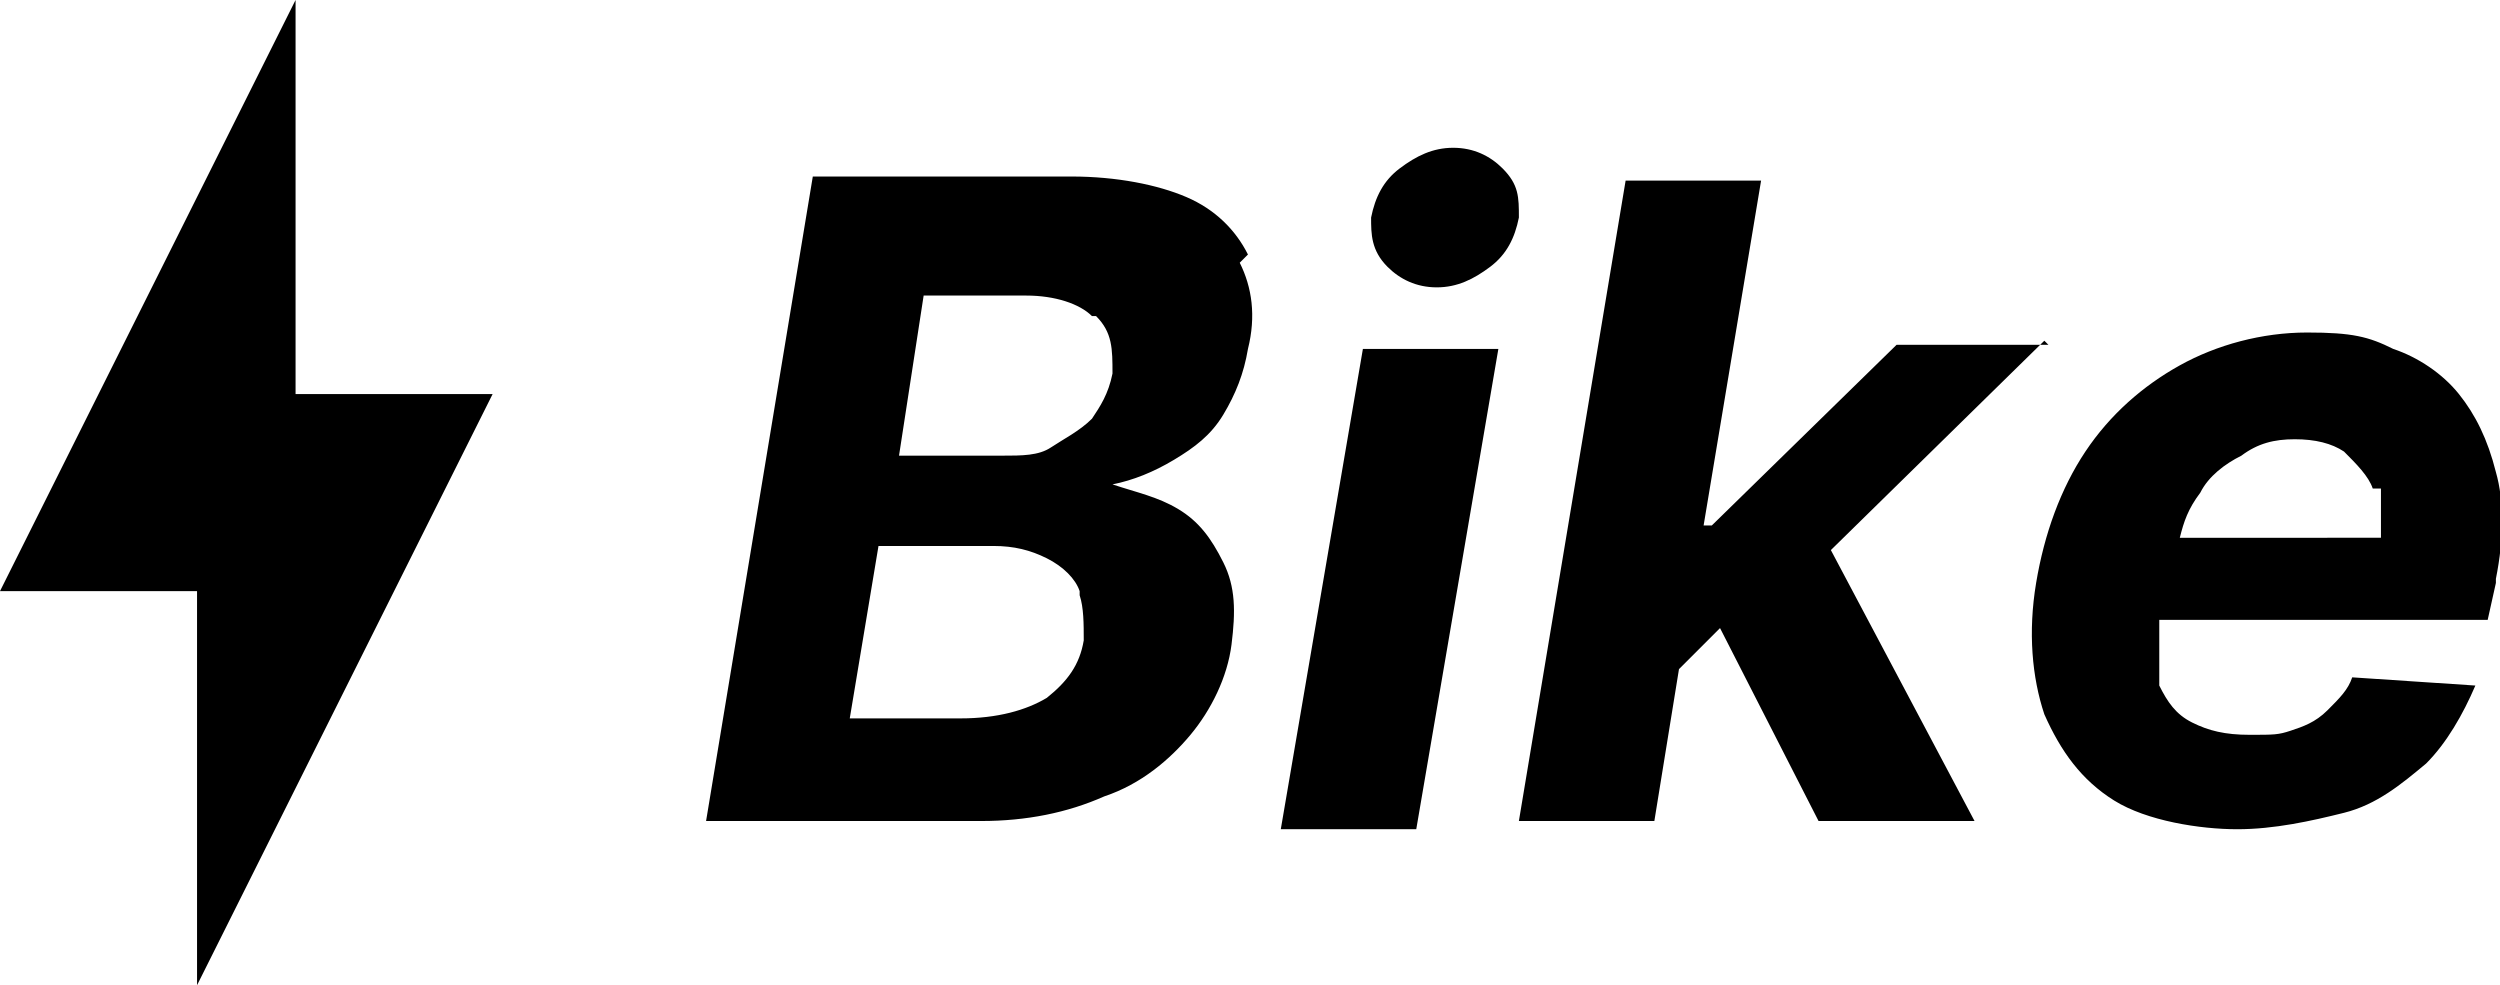<svg xmlns="http://www.w3.org/2000/svg" data-name="Layer 1" viewBox="0 0 60.9 24"><path d="M7.2 9.6H12L4.8 24v-9.6H0L7.2 0v9.6Zm53.6 4.6-.2.9h-8v1.6c.2.4.4.7.8.9.4.2.8.3 1.4.3s.7 0 1-.1.6-.2.9-.5.5-.5.6-.8l3 .2c-.3.7-.7 1.4-1.2 1.9-.6.5-1.2 1-2 1.2s-1.7.4-2.6.4-2.2-.2-3-.7-1.3-1.2-1.7-2.1c-.3-.9-.4-2-.2-3.2.2-1.2.6-2.3 1.2-3.2.6-.9 1.4-1.6 2.3-2.1s2-.8 3.1-.8 1.5.1 2.1.4c.6.2 1.2.6 1.6 1.1.4.5.7 1.1.9 1.9.2.7.2 1.6 0 2.6Zm-3-2.3c-.1-.3-.4-.6-.7-.9-.3-.2-.7-.3-1.2-.3s-.9.1-1.3.4c-.4.2-.8.5-1 .9-.3.4-.4.7-.5 1.1H58v-1.2Zm-7.9-3.5h-3.7l-4.5 4.4h-.2l1.4-8.4h-3.3L37 20h3.3l.6-3.7 1-1 2.4 4.7h3.8l-3.5-6.6 5.2-5.1ZM31.2 20.2h3.3l2-11.7h-3.3l-2 11.7Zm5.4-16.1c-.3-.3-.7-.5-1.2-.5s-.9.2-1.3.5-.6.7-.7 1.2c0 .4 0 .8.4 1.2.3.3.7.5 1.2.5s.9-.2 1.3-.5.6-.7.7-1.2c0-.5 0-.8-.4-1.2Zm-6.4 2.3c.3.6.4 1.3.2 2.1-.1.6-.3 1.1-.6 1.6s-.7.8-1.2 1.1c-.5.3-1 .5-1.5.6.6.2 1.1.3 1.6.6s.8.7 1.1 1.3.3 1.2.2 2c-.1.8-.5 1.6-1 2.2s-1.2 1.2-2.1 1.5c-.9.4-1.9.6-3 .6h-6.7l2.6-15.7h6.3c1.1 0 2.1.2 2.8.5s1.2.8 1.5 1.4Zm-3.9 8c-.1-.3-.4-.6-.8-.8-.4-.2-.8-.3-1.3-.3h-2.8l-.7 4.2h2.7c.9 0 1.6-.2 2.1-.5.5-.4.8-.8.9-1.4 0-.4 0-.8-.1-1.1Zm.3-6.7c-.3-.3-.9-.5-1.6-.5h-2.5l-.6 3.9h2.5c.5 0 .9 0 1.2-.2s.7-.4 1-.7c.2-.3.4-.6.5-1.1 0-.6 0-1-.4-1.4Z" style="fill:#000;stroke-width:0"/></svg>